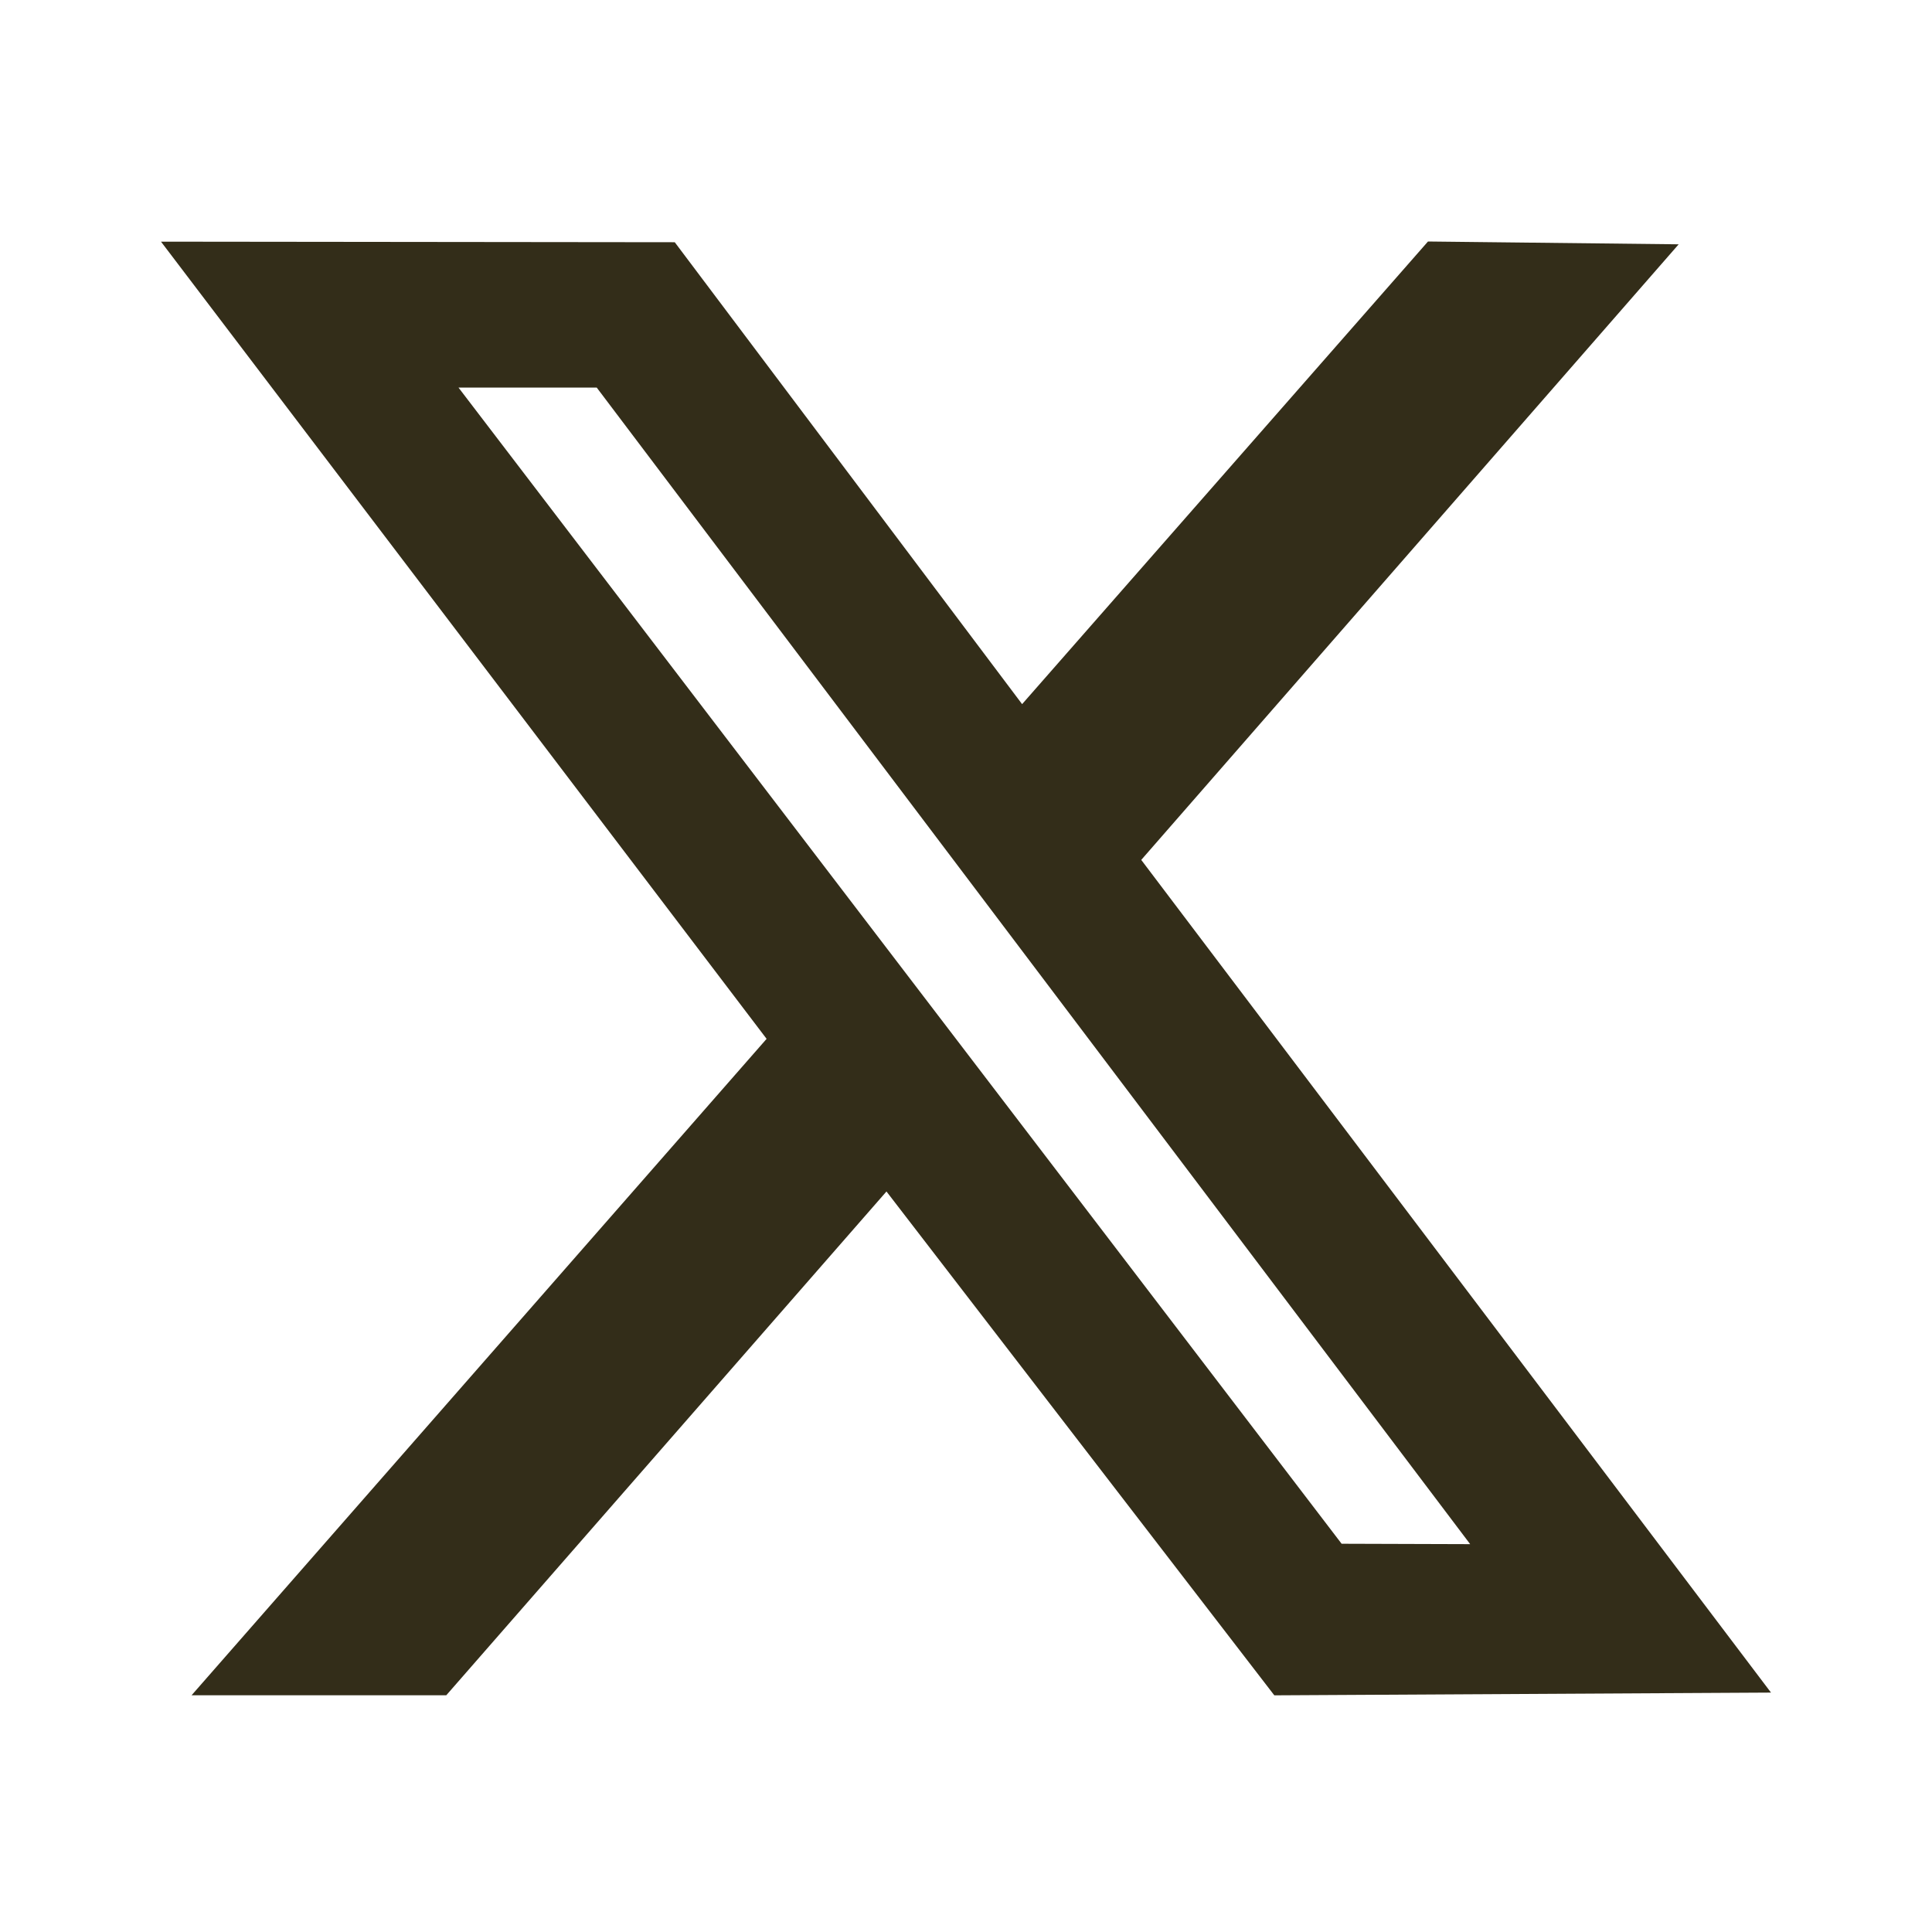 <svg width="24" height="24" viewBox="0 0 24 24" fill="none" xmlns="http://www.w3.org/2000/svg">
<path fill-rule="evenodd" clip-rule="evenodd" d="M9.523 12.905L2.38 21.059H5.544L11.012 14.801L15.83 21.06L22 21.026L14.177 10.682L20.853 3.035L17.739 3L12.697 8.747L8.382 3.009L2 3.002L9.523 12.905ZM18.263 19.182L16.666 19.177L5.696 4.815H7.413L18.263 19.182Z" fill="#332D19"/>
</svg>
